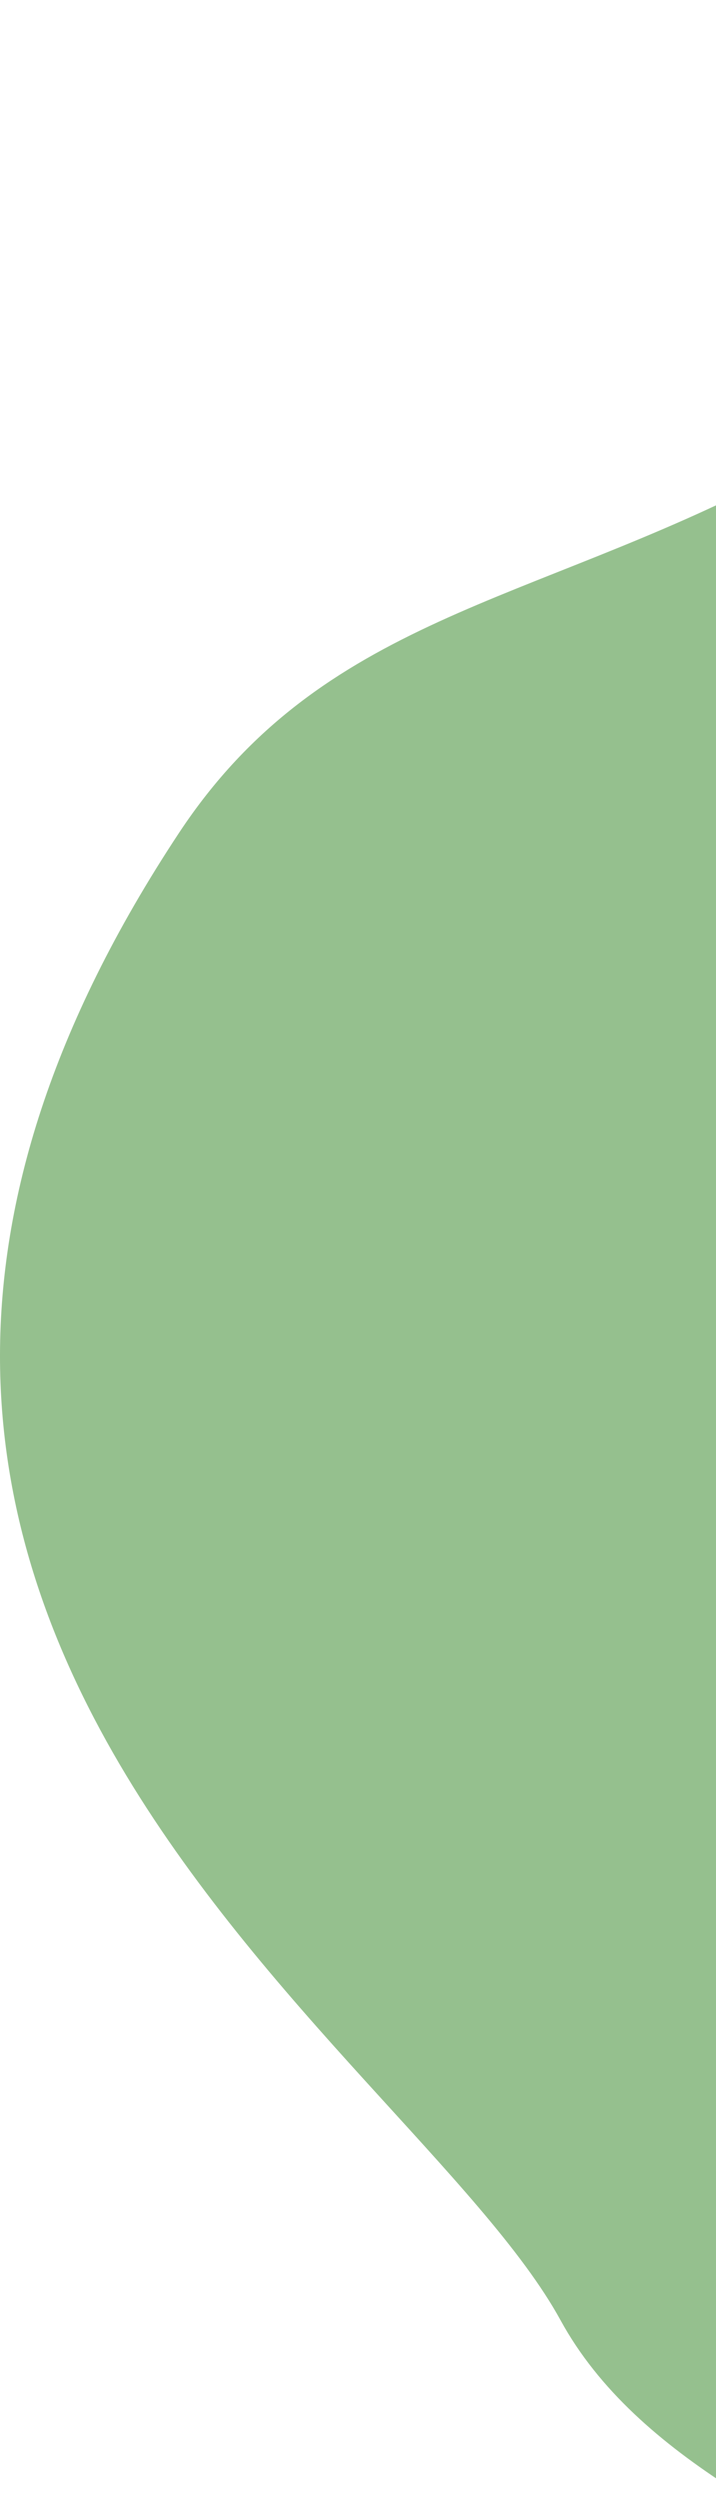 <?xml version="1.0" encoding="UTF-8"?> <svg xmlns="http://www.w3.org/2000/svg" width="258" height="900" viewBox="0 0 258 900" fill="none"> <path d="M202.008 835.335C257.008 935.835 450.457 939.335 425.508 1061.34C547.342 472.669 748.408 -605.964 578.008 -211.164C365.008 282.336 167.343 144.335 64.508 299.836C-120.992 580.336 147.008 734.835 202.008 835.335Z" fill="#95C08E"></path> </svg> 
